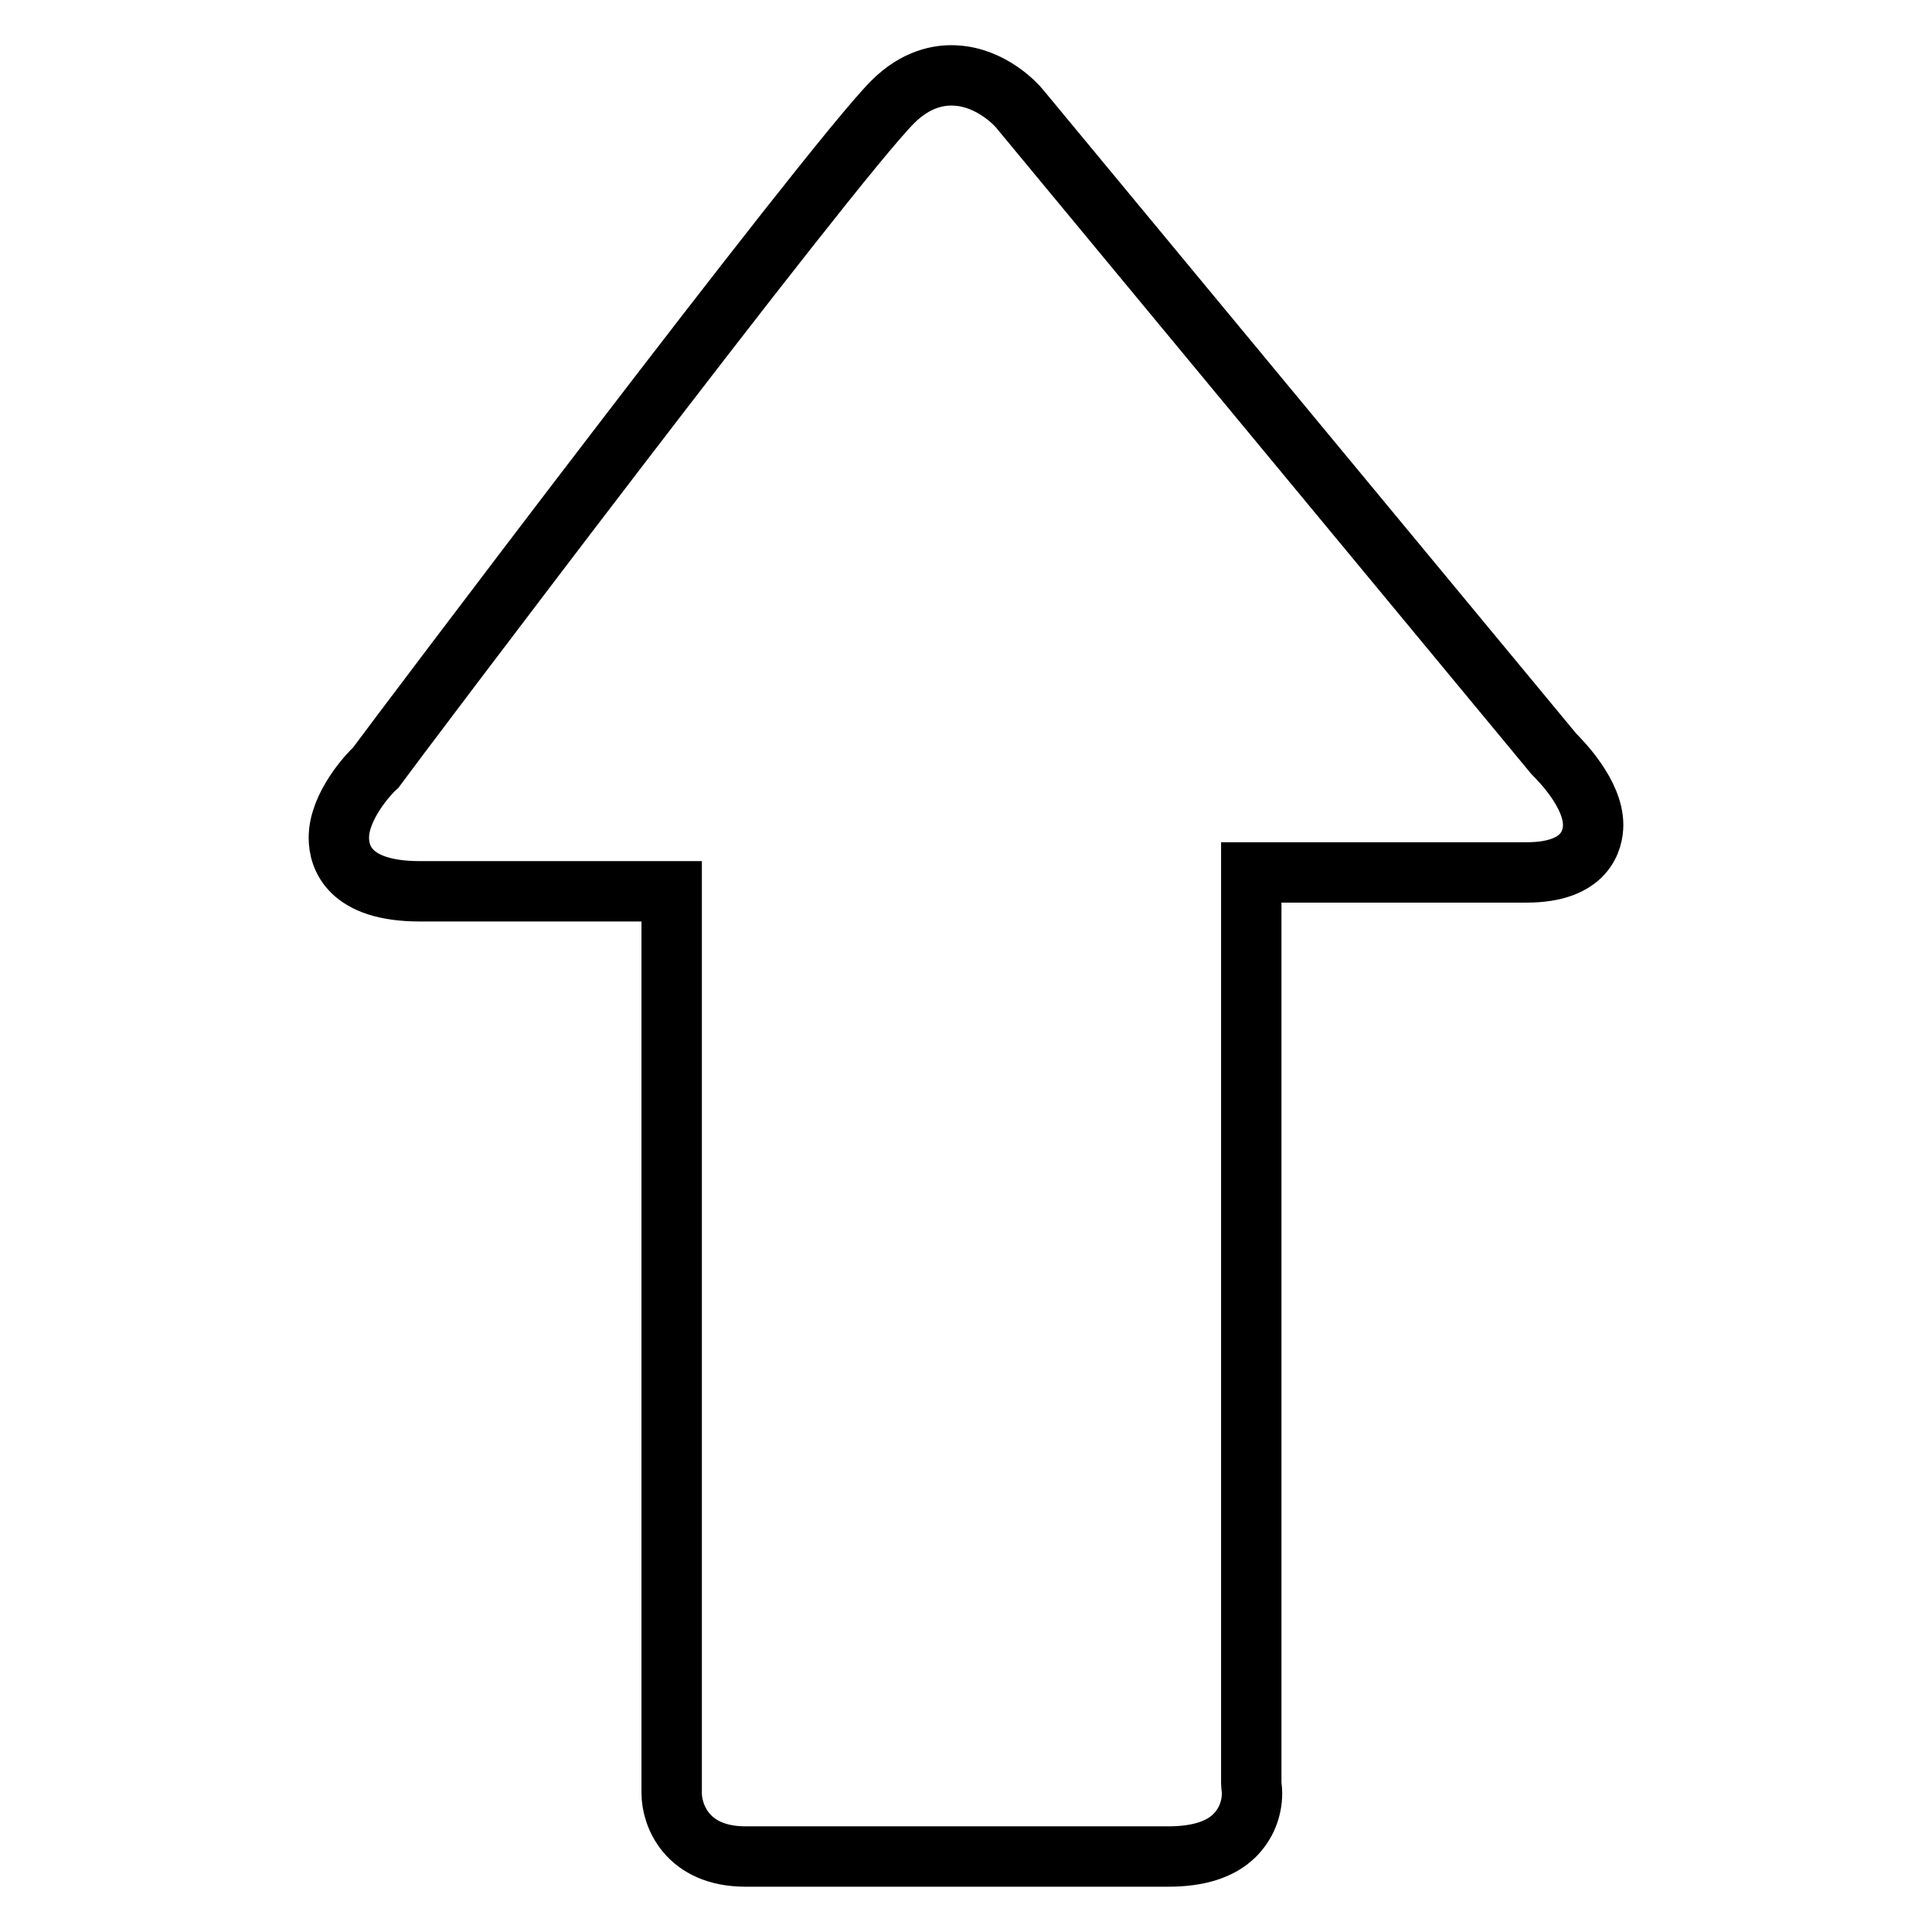 <?xml version="1.0" encoding="utf-8"?>
<!-- Svg Vector Icons : http://www.onlinewebfonts.com/icon -->
<!DOCTYPE svg PUBLIC "-//W3C//DTD SVG 1.1//EN" "http://www.w3.org/Graphics/SVG/1.1/DTD/svg11.dtd">
<svg version="1.1" xmlns="http://www.w3.org/2000/svg" xmlns:xlink="http://www.w3.org/1999/xlink" x="0px" y="0px" viewBox="0 0 256 256" enable-background="new 0 0 256 256" xml:space="preserve">
<g><g><g><g><g><g><path stroke-width="8" fill-opacity="0" stroke="#000000"  d="M211.1,109.3c0,1.9-0.9,6.3-8.8,6.3h-36.5v120.7c0,0.3,0.1,0.8,0.1,1.3c0,2.1-0.8,4.1-2.3,5.6c-1.9,1.9-4.9,2.8-8.8,2.8h-56c-7.8,0-9.8-5.5-9.8-8.4V118.1H55.6c-9.3,0-10.7-4.5-10.7-7.1c0-4.2,4-8.5,4.9-9.3c2.1-2.9,60.1-79.8,68.5-88.2c3.1-3.1,6.2-3.6,8.2-3.5c4.9,0.2,8.3,4,8.6,4.4l70.8,85.5C206.9,100.9,211.1,105.2,211.1,109.3z"/></g></g></g></g><g></g><g></g><g></g><g></g><g></g><g></g><g></g><g></g><g></g><g></g><g></g><g></g><g></g><g></g><g></g></g></g>
</svg>